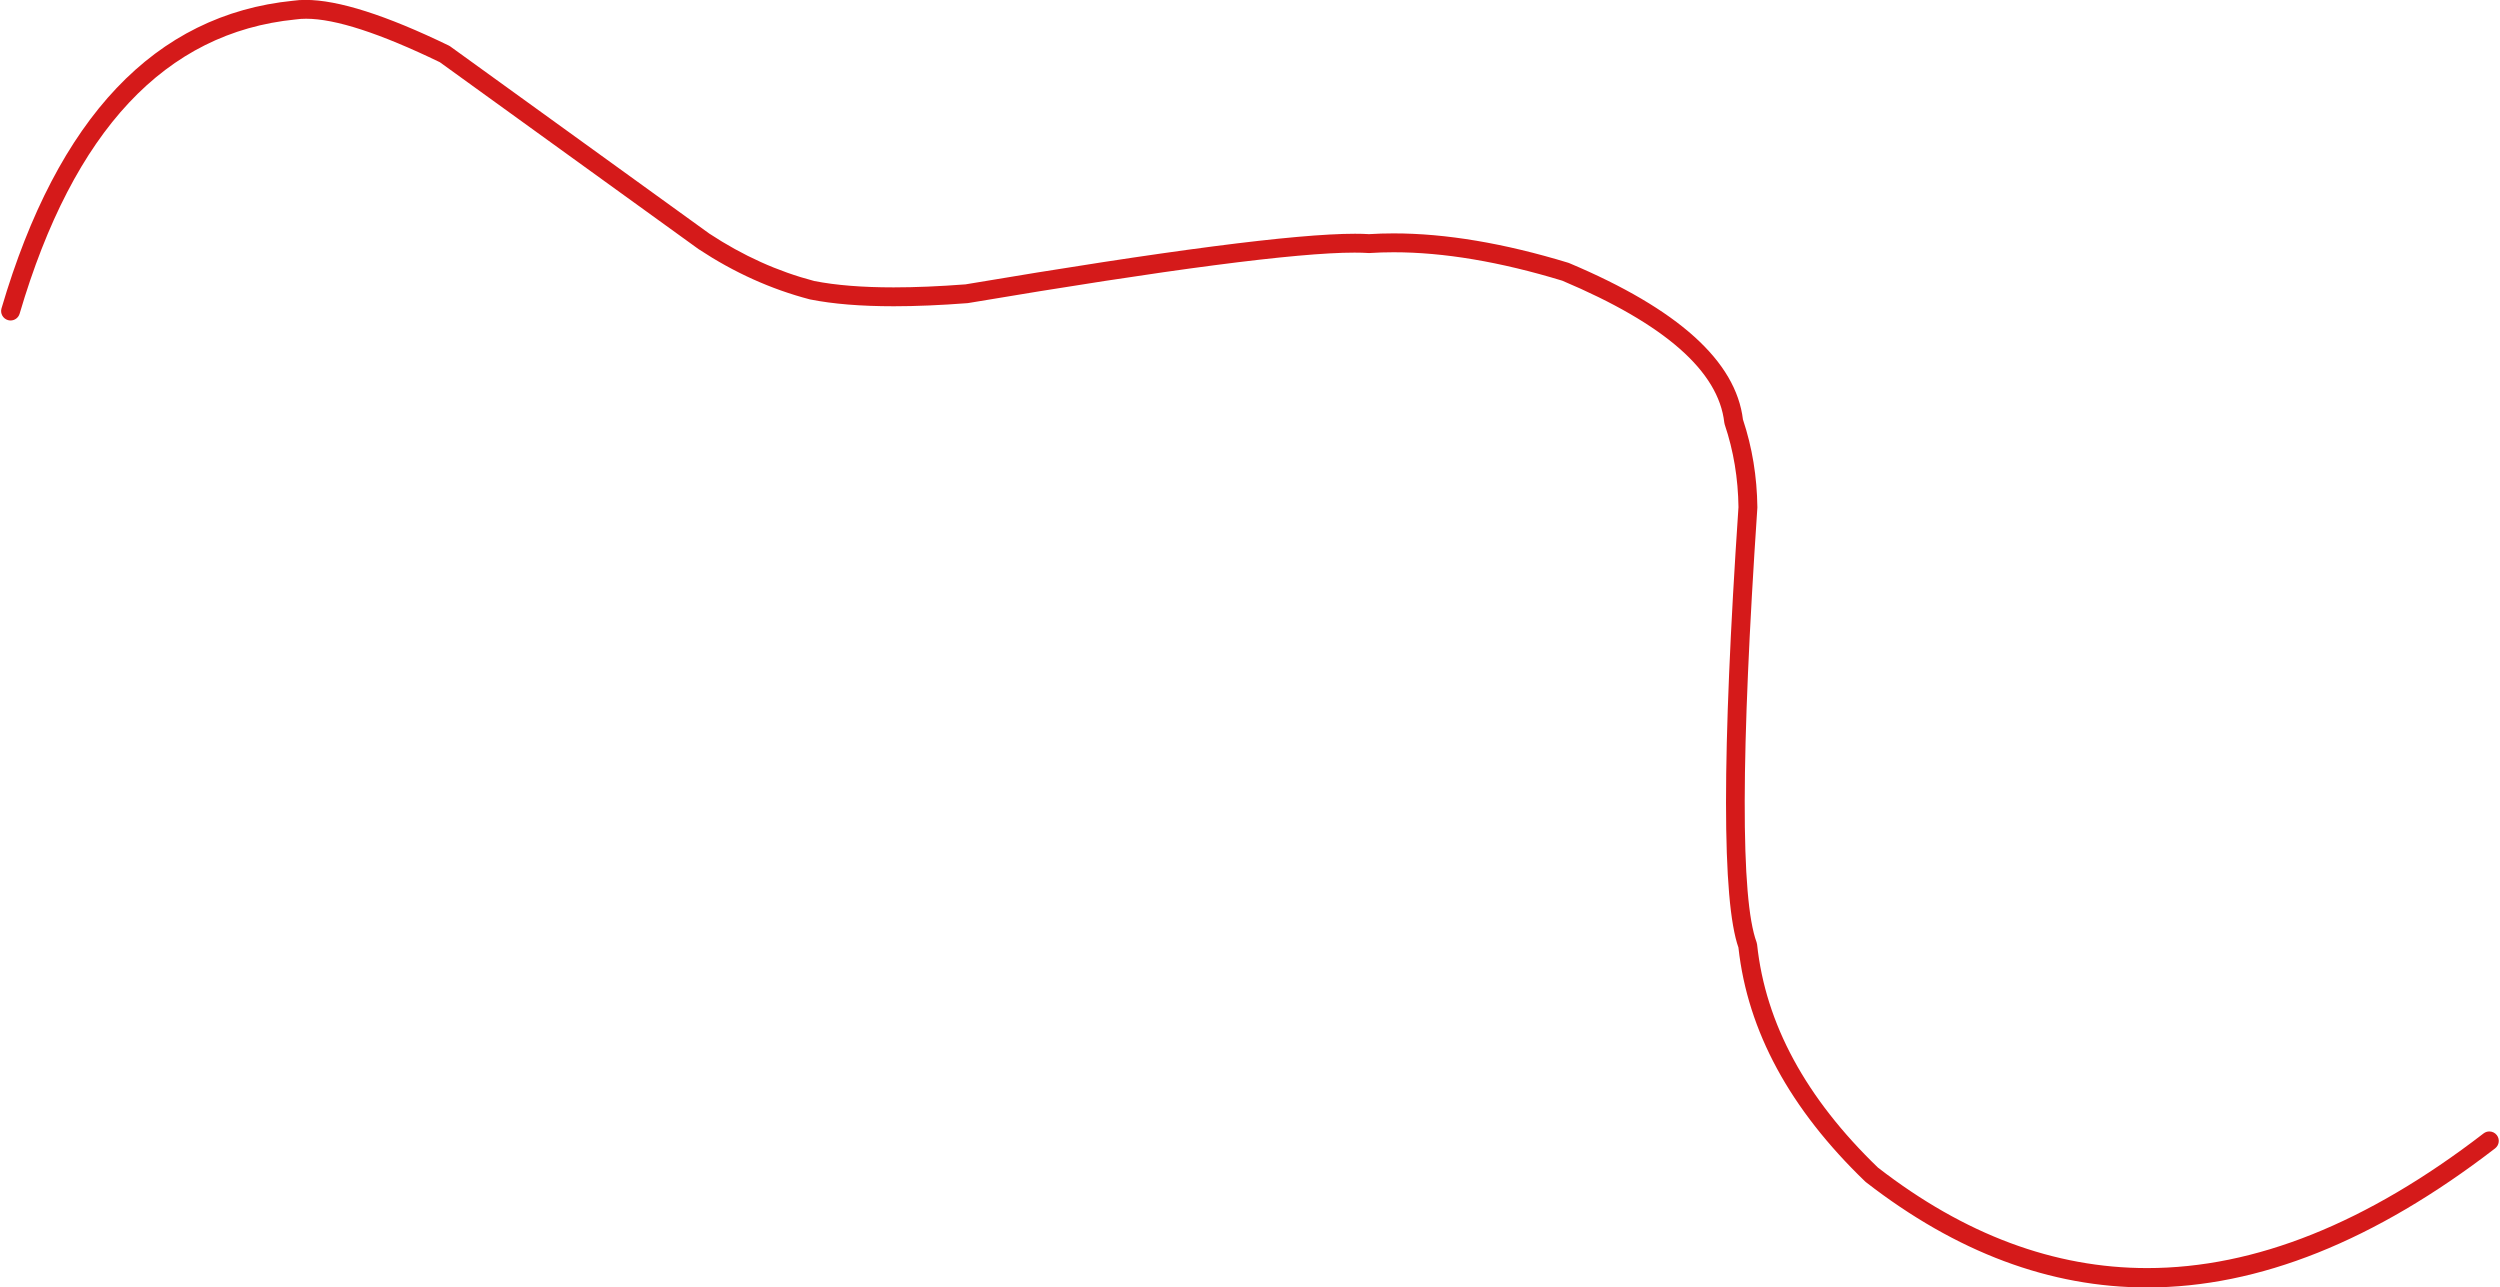<?xml version="1.0" encoding="UTF-8"?>
<!DOCTYPE svg PUBLIC '-//W3C//DTD SVG 1.0//EN'
          'http://www.w3.org/TR/2001/REC-SVG-20010904/DTD/svg10.dtd'>
<svg height="161.9" preserveAspectRatio="xMidYMid meet" version="1.0" viewBox="460.8 330.0 314.4 161.9" width="314.4" xmlns="http://www.w3.org/2000/svg" xmlns:xlink="http://www.w3.org/1999/xlink" zoomAndPan="magnify"
><g
  ><g fill="#d51a1a" id="change1_1"
    ><path d="M499.228,329.987Q498.398,329.987,497.671,330.092L497.666,330.092Q471.594,332.717,460.989,368.781C460.804,369.41,461.164,370.07,461.793,370.255C461.905,370.288,462.018,370.304,462.129,370.304C462.642,370.304,463.116,369.969,463.268,369.451Q473.43,334.892,497.945,332.45L497.998,332.444Q498.603,332.356,499.301,332.356Q504.805,332.356,516.13,337.83L516.125,337.83L548.63,361.314L548.671,361.342Q555.321,365.732,562.625,367.644L562.694,367.66Q566.992,368.515,573.2,368.515Q577.392,368.515,582.456,368.125L582.562,368.112Q620.197,361.769,631.137,361.769Q632.118,361.769,632.884,361.82C632.91,361.822,632.937,361.823,632.963,361.823C632.988,361.823,633.014,361.822,633.039,361.821Q634.521,361.725,636.064,361.725Q645.525,361.725,657.284,365.302L657.278,365.302Q676.565,373.443,677.647,383.147C677.657,383.231,677.675,383.314,677.702,383.395Q679.363,388.316,679.432,393.82L679.428,393.82Q676.297,440.348,679.436,449.197L679.429,449.197Q681.165,464.911,695.361,478.584C695.392,478.613,695.424,478.641,695.457,478.667Q712.516,491.911,730.831,491.911Q751.878,491.911,774.583,474.421C775.103,474.02,775.2,473.275,774.799,472.755C774.566,472.452,774.214,472.292,773.858,472.292C773.605,472.292,773.35,472.373,773.134,472.539Q751.151,489.474,730.833,489.474Q713.296,489.474,696.999,476.857L696.992,476.857Q683.357,463.716,681.772,448.775C681.762,448.677,681.739,448.58,681.705,448.488Q678.677,440.299,681.804,393.885L681.807,393.791Q681.735,387.996,680.003,382.787L679.996,382.787Q678.679,371.738,658.126,363.082L658.011,363.041Q645.893,359.351,636.061,359.351Q634.483,359.351,632.964,359.446L632.964,359.446Q632.187,359.397,631.207,359.397Q619.99,359.397,582.215,365.762L582.209,365.762Q577.258,366.141,573.186,366.141Q567.274,366.141,563.214,365.342L563.209,365.342Q556.317,363.535,550.023,359.389L550.021,359.389L517.421,335.836C517.365,335.795,517.305,335.76,517.243,335.73Q505.381,329.987,499.228,329.987 Z"
    /></g
  ></g
></svg
>
